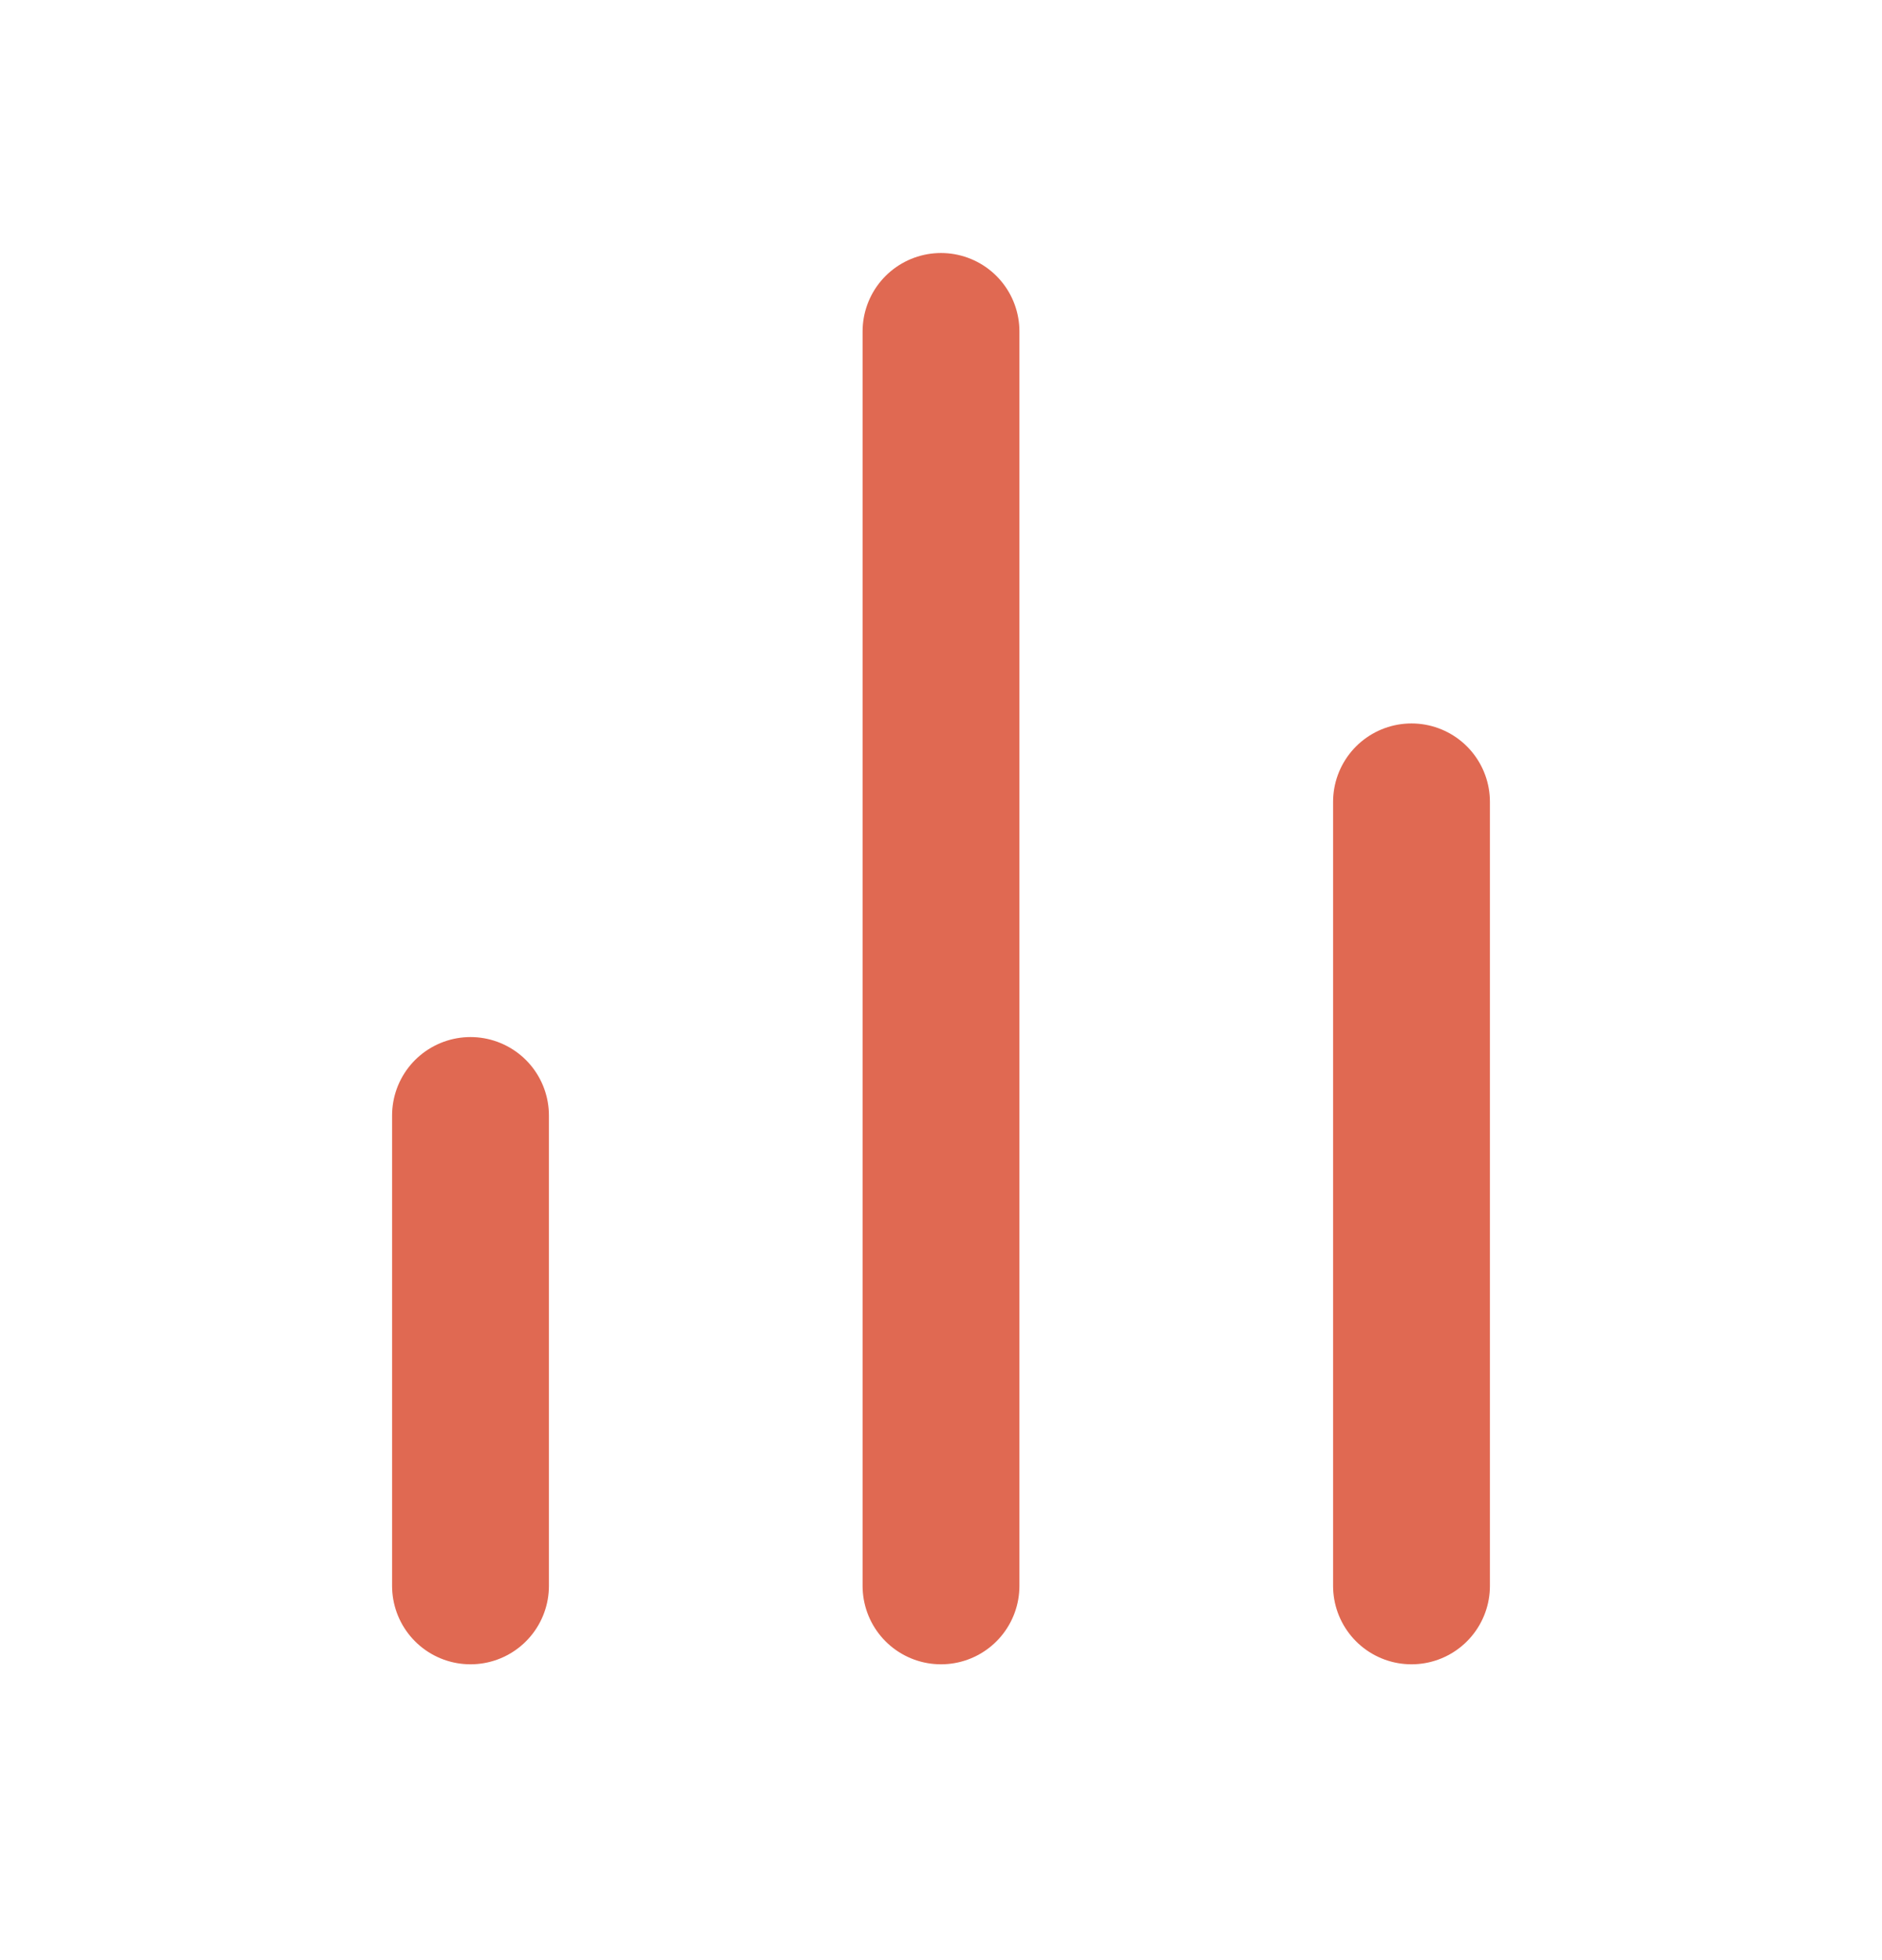 <svg width="24" height="25" viewBox="0 0 24 25" fill="none" xmlns="http://www.w3.org/2000/svg">
<path d="M18 20.227V10.227M12 20.227V4.227M6 20.227V14.227" stroke="#E06952" stroke-width="2" stroke-linecap="round" stroke-linejoin="round"/>
</svg>
